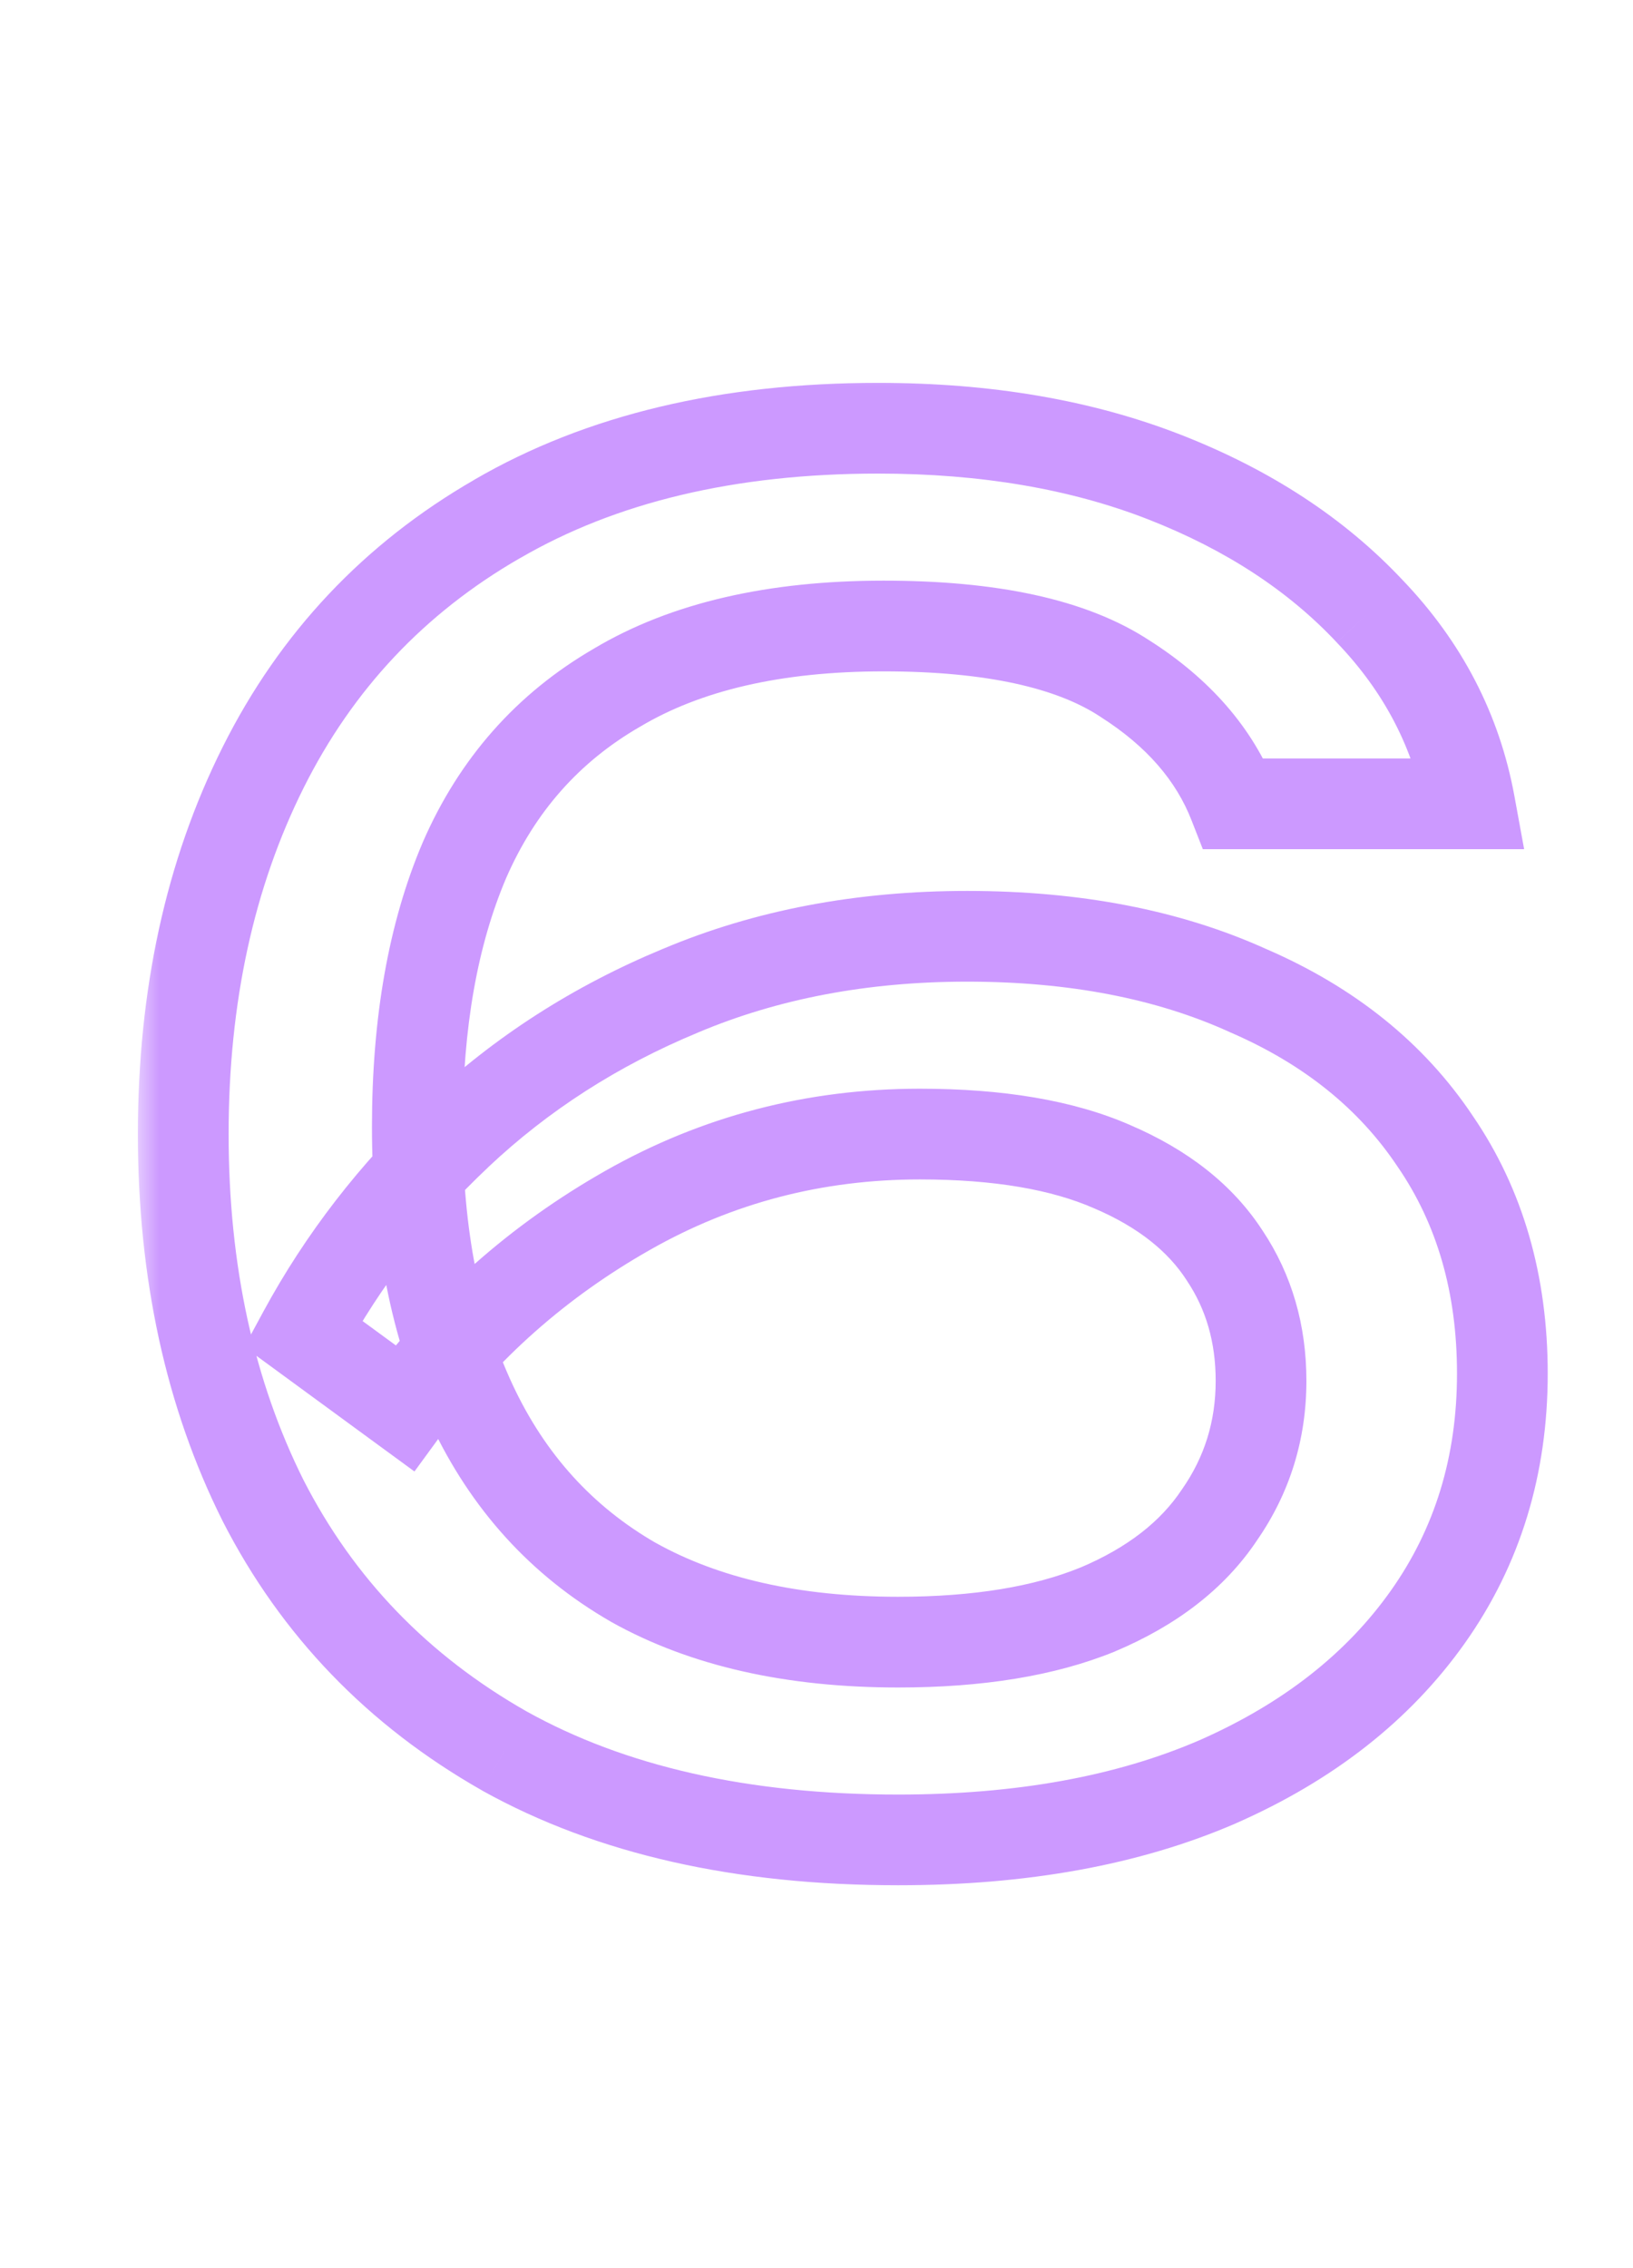 <svg width="36" height="50" viewBox="0 0 36 50" fill="none" xmlns="http://www.w3.org/2000/svg">
<mask id="path-1-outside-1_116_200" maskUnits="userSpaceOnUse" x="3" y="8" width="32" height="34" fill="black">
<rect fill="white" x="3" y="8" width="32" height="34"/>
<path d="M19.36 9.44C21.733 9.44 23.84 9.8 25.68 10.52C27.52 11.24 29.027 12.227 30.2 13.48C31.373 14.707 32.107 16.12 32.4 17.72H27.2C26.773 16.627 25.973 15.707 24.8 14.96C23.627 14.187 21.853 13.8 19.48 13.8C17.08 13.8 15.12 14.253 13.6 15.16C12.08 16.04 10.96 17.307 10.24 18.96C9.547 20.587 9.2 22.547 9.2 24.84C9.2 27.213 9.6 29.253 10.4 30.96C11.2 32.667 12.387 33.973 13.96 34.88C15.533 35.76 17.48 36.2 19.8 36.2C21.56 36.2 23.027 35.96 24.2 35.48C25.4 34.973 26.293 34.28 26.88 33.4C27.493 32.52 27.8 31.533 27.8 30.44C27.8 29.4 27.533 28.48 27 27.68C26.467 26.853 25.64 26.2 24.52 25.72C23.427 25.24 22.013 25 20.28 25C17.96 25 15.813 25.56 13.84 26.68C11.867 27.8 10.227 29.253 8.92 31.04L6.68 29.4C7.56 27.773 8.693 26.307 10.08 25C11.493 23.667 13.133 22.613 15 21.84C16.893 21.04 19 20.64 21.32 20.64C23.693 20.64 25.76 21.04 27.52 21.84C29.307 22.613 30.68 23.72 31.64 25.16C32.627 26.6 33.12 28.307 33.12 30.28C33.12 32.307 32.573 34.093 31.48 35.64C30.387 37.187 28.84 38.4 26.84 39.28C24.867 40.133 22.52 40.56 19.8 40.56C16.36 40.56 13.467 39.907 11.12 38.6C8.773 37.267 7 35.427 5.8 33.08C4.627 30.733 4.04 28.04 4.04 25C4.04 21.96 4.627 19.267 5.8 16.92C6.973 14.573 8.693 12.747 10.96 11.44C13.253 10.107 16.053 9.44 19.36 9.44Z"/>
</mask>
<path d="M30.2 13.48L29.47 14.164L29.477 14.171L30.2 13.48ZM32.4 17.72V18.72H33.6L33.384 17.54L32.4 17.72ZM27.2 17.72L26.268 18.084L26.517 18.72H27.2V17.72ZM24.8 14.96L24.25 15.795L24.256 15.799L24.263 15.804L24.8 14.96ZM13.6 15.16L14.101 16.026L14.112 16.019L13.6 15.16ZM10.24 18.96L9.323 18.561L9.32 18.568L10.24 18.96ZM13.96 34.88L13.461 35.746L13.472 35.753L13.96 34.88ZM24.2 35.48L24.579 36.406L24.589 36.401L24.2 35.48ZM26.88 33.4L26.06 32.828L26.054 32.837L26.048 32.845L26.88 33.4ZM27 27.68L26.16 28.222L26.164 28.228L26.168 28.235L27 27.68ZM24.52 25.72L24.118 26.636L24.126 26.639L24.52 25.72ZM13.84 26.68L14.334 27.55L14.334 27.55L13.84 26.68ZM8.92 31.04L8.329 31.847L9.137 32.438L9.727 31.63L8.92 31.04ZM6.68 29.4L5.8 28.924L5.385 29.692L6.089 30.207L6.68 29.4ZM10.08 25L10.766 25.728L10.766 25.727L10.08 25ZM15 21.84L15.383 22.764L15.389 22.761L15 21.84ZM27.52 21.84L27.106 22.75L27.114 22.754L27.123 22.758L27.52 21.84ZM31.64 25.16L30.808 25.715L30.815 25.725L31.64 25.16ZM31.48 35.64L32.297 36.217L32.297 36.217L31.48 35.64ZM26.84 39.28L27.237 40.198L27.243 40.195L26.84 39.28ZM11.12 38.6L10.626 39.469L10.633 39.474L11.12 38.6ZM5.8 33.08L4.906 33.527L4.91 33.535L5.8 33.08ZM5.8 16.92L4.906 16.473L4.906 16.473L5.8 16.92ZM10.96 11.44L11.459 12.306L11.463 12.305L10.96 11.44ZM19.36 10.44C21.633 10.44 23.613 10.785 25.316 11.451L26.044 9.589C24.067 8.815 21.834 8.44 19.36 8.44V10.44ZM25.316 11.451C27.038 12.125 28.413 13.034 29.47 14.163L30.93 12.797C29.64 11.419 28.002 10.355 26.044 9.589L25.316 11.451ZM29.477 14.171C30.522 15.263 31.16 16.501 31.416 17.9L33.384 17.54C33.053 15.739 32.225 14.15 30.923 12.789L29.477 14.171ZM32.4 16.72H27.2V18.72H32.4V16.72ZM28.132 17.357C27.614 16.031 26.655 14.955 25.337 14.116L24.263 15.804C25.291 16.458 25.933 17.223 26.268 18.084L28.132 17.357ZM25.35 14.125C23.936 13.193 21.929 12.8 19.48 12.8V14.8C21.778 14.8 23.317 15.181 24.25 15.795L25.35 14.125ZM19.48 12.8C16.962 12.8 14.808 13.275 13.088 14.301L14.112 16.019C15.432 15.232 17.198 14.8 19.48 14.8V12.8ZM13.099 14.295C11.389 15.285 10.126 16.717 9.323 18.561L11.157 19.359C11.794 17.896 12.771 16.795 14.101 16.025L13.099 14.295ZM9.32 18.568C8.561 20.349 8.2 22.45 8.2 24.84H10.2C10.2 22.643 10.533 20.824 11.16 19.352L9.32 18.568ZM8.2 24.84C8.2 27.323 8.618 29.515 9.495 31.384L11.306 30.536C10.582 28.991 10.2 27.104 10.2 24.84H8.2ZM9.495 31.384C10.378 33.269 11.703 34.733 13.461 35.746L14.459 34.014C13.07 33.213 12.022 32.064 11.306 30.536L9.495 31.384ZM13.472 35.753C15.231 36.737 17.357 37.2 19.8 37.2V35.2C17.603 35.2 15.835 34.783 14.448 34.007L13.472 35.753ZM19.8 37.2C21.643 37.2 23.248 36.95 24.579 36.406L23.821 34.554C22.805 34.97 21.477 35.2 19.8 35.2V37.2ZM24.589 36.401C25.927 35.836 26.994 35.032 27.712 33.955L26.048 32.845C25.593 33.528 24.873 34.111 23.811 34.559L24.589 36.401ZM27.7 33.972C28.433 32.921 28.8 31.734 28.8 30.44H26.8C26.8 31.333 26.554 32.119 26.06 32.828L27.7 33.972ZM28.8 30.44C28.8 29.219 28.484 28.103 27.832 27.125L26.168 28.235C26.583 28.857 26.8 29.581 26.8 30.44H28.8ZM27.84 27.138C27.176 26.108 26.173 25.34 24.914 24.801L24.126 26.639C25.107 27.059 25.758 27.599 26.16 28.222L27.84 27.138ZM24.922 24.804C23.658 24.25 22.094 24 20.28 24V26C21.932 26 23.195 26.23 24.118 26.636L24.922 24.804ZM20.28 24C17.791 24 15.474 24.603 13.346 25.81L14.334 27.55C16.153 26.517 18.129 26 20.28 26V24ZM13.346 25.81C11.253 26.998 9.505 28.546 8.113 30.45L9.727 31.63C10.948 29.961 12.48 28.602 14.334 27.55L13.346 25.81ZM9.511 30.233L7.271 28.593L6.089 30.207L8.329 31.847L9.511 30.233ZM7.56 29.876C8.387 28.346 9.454 26.964 10.766 25.728L9.394 24.272C7.932 25.65 6.733 27.201 5.8 28.924L7.56 29.876ZM10.766 25.727C12.088 24.481 13.624 23.493 15.383 22.764L14.617 20.916C12.643 21.734 10.899 22.853 9.394 24.273L10.766 25.727ZM15.389 22.761C17.145 22.02 19.116 21.64 21.32 21.64V19.64C18.884 19.64 16.642 20.061 14.611 20.919L15.389 22.761ZM21.32 21.64C23.582 21.64 25.502 22.021 27.106 22.75L27.934 20.93C26.018 20.059 23.804 19.64 21.32 19.64V21.64ZM27.123 22.758C28.755 23.464 29.968 24.455 30.808 25.715L32.472 24.605C31.392 22.985 29.858 21.762 27.917 20.922L27.123 22.758ZM30.815 25.725C31.673 26.978 32.12 28.481 32.12 30.28H34.12C34.12 28.132 33.58 26.222 32.465 24.595L30.815 25.725ZM32.12 30.28C32.12 32.115 31.629 33.697 30.663 35.063L32.297 36.217C33.518 34.49 34.12 32.498 34.12 30.28H32.12ZM30.663 35.063C29.69 36.44 28.297 37.546 26.437 38.365L27.243 40.195C29.383 39.254 31.083 37.934 32.297 36.217L30.663 35.063ZM26.443 38.362C24.624 39.149 22.418 39.56 19.8 39.56V41.56C22.622 41.56 25.11 41.118 27.237 40.198L26.443 38.362ZM19.8 39.56C16.484 39.56 13.768 38.93 11.607 37.726L10.633 39.474C13.165 40.883 16.236 41.56 19.8 41.56V39.56ZM11.614 37.73C9.433 36.491 7.799 34.793 6.69 32.625L4.91 33.535C6.201 36.06 8.114 38.042 10.626 39.469L11.614 37.73ZM6.694 32.633C5.601 30.445 5.04 27.909 5.04 25H3.04C3.04 28.171 3.653 31.021 4.906 33.527L6.694 32.633ZM5.04 25C5.04 22.091 5.601 19.555 6.694 17.367L4.906 16.473C3.653 18.979 3.04 21.829 3.04 25H5.04ZM6.694 17.367C7.78 15.195 9.363 13.515 11.459 12.306L10.461 10.574C8.023 11.979 6.166 13.951 4.906 16.473L6.694 17.367ZM11.463 12.305C13.57 11.079 16.187 10.44 19.36 10.44V8.44C15.92 8.44 12.937 9.134 10.457 10.575L11.463 12.305Z" fill="#CC99FF" mask="url(#path-1-outside-1_116_200)"/>
</svg>
